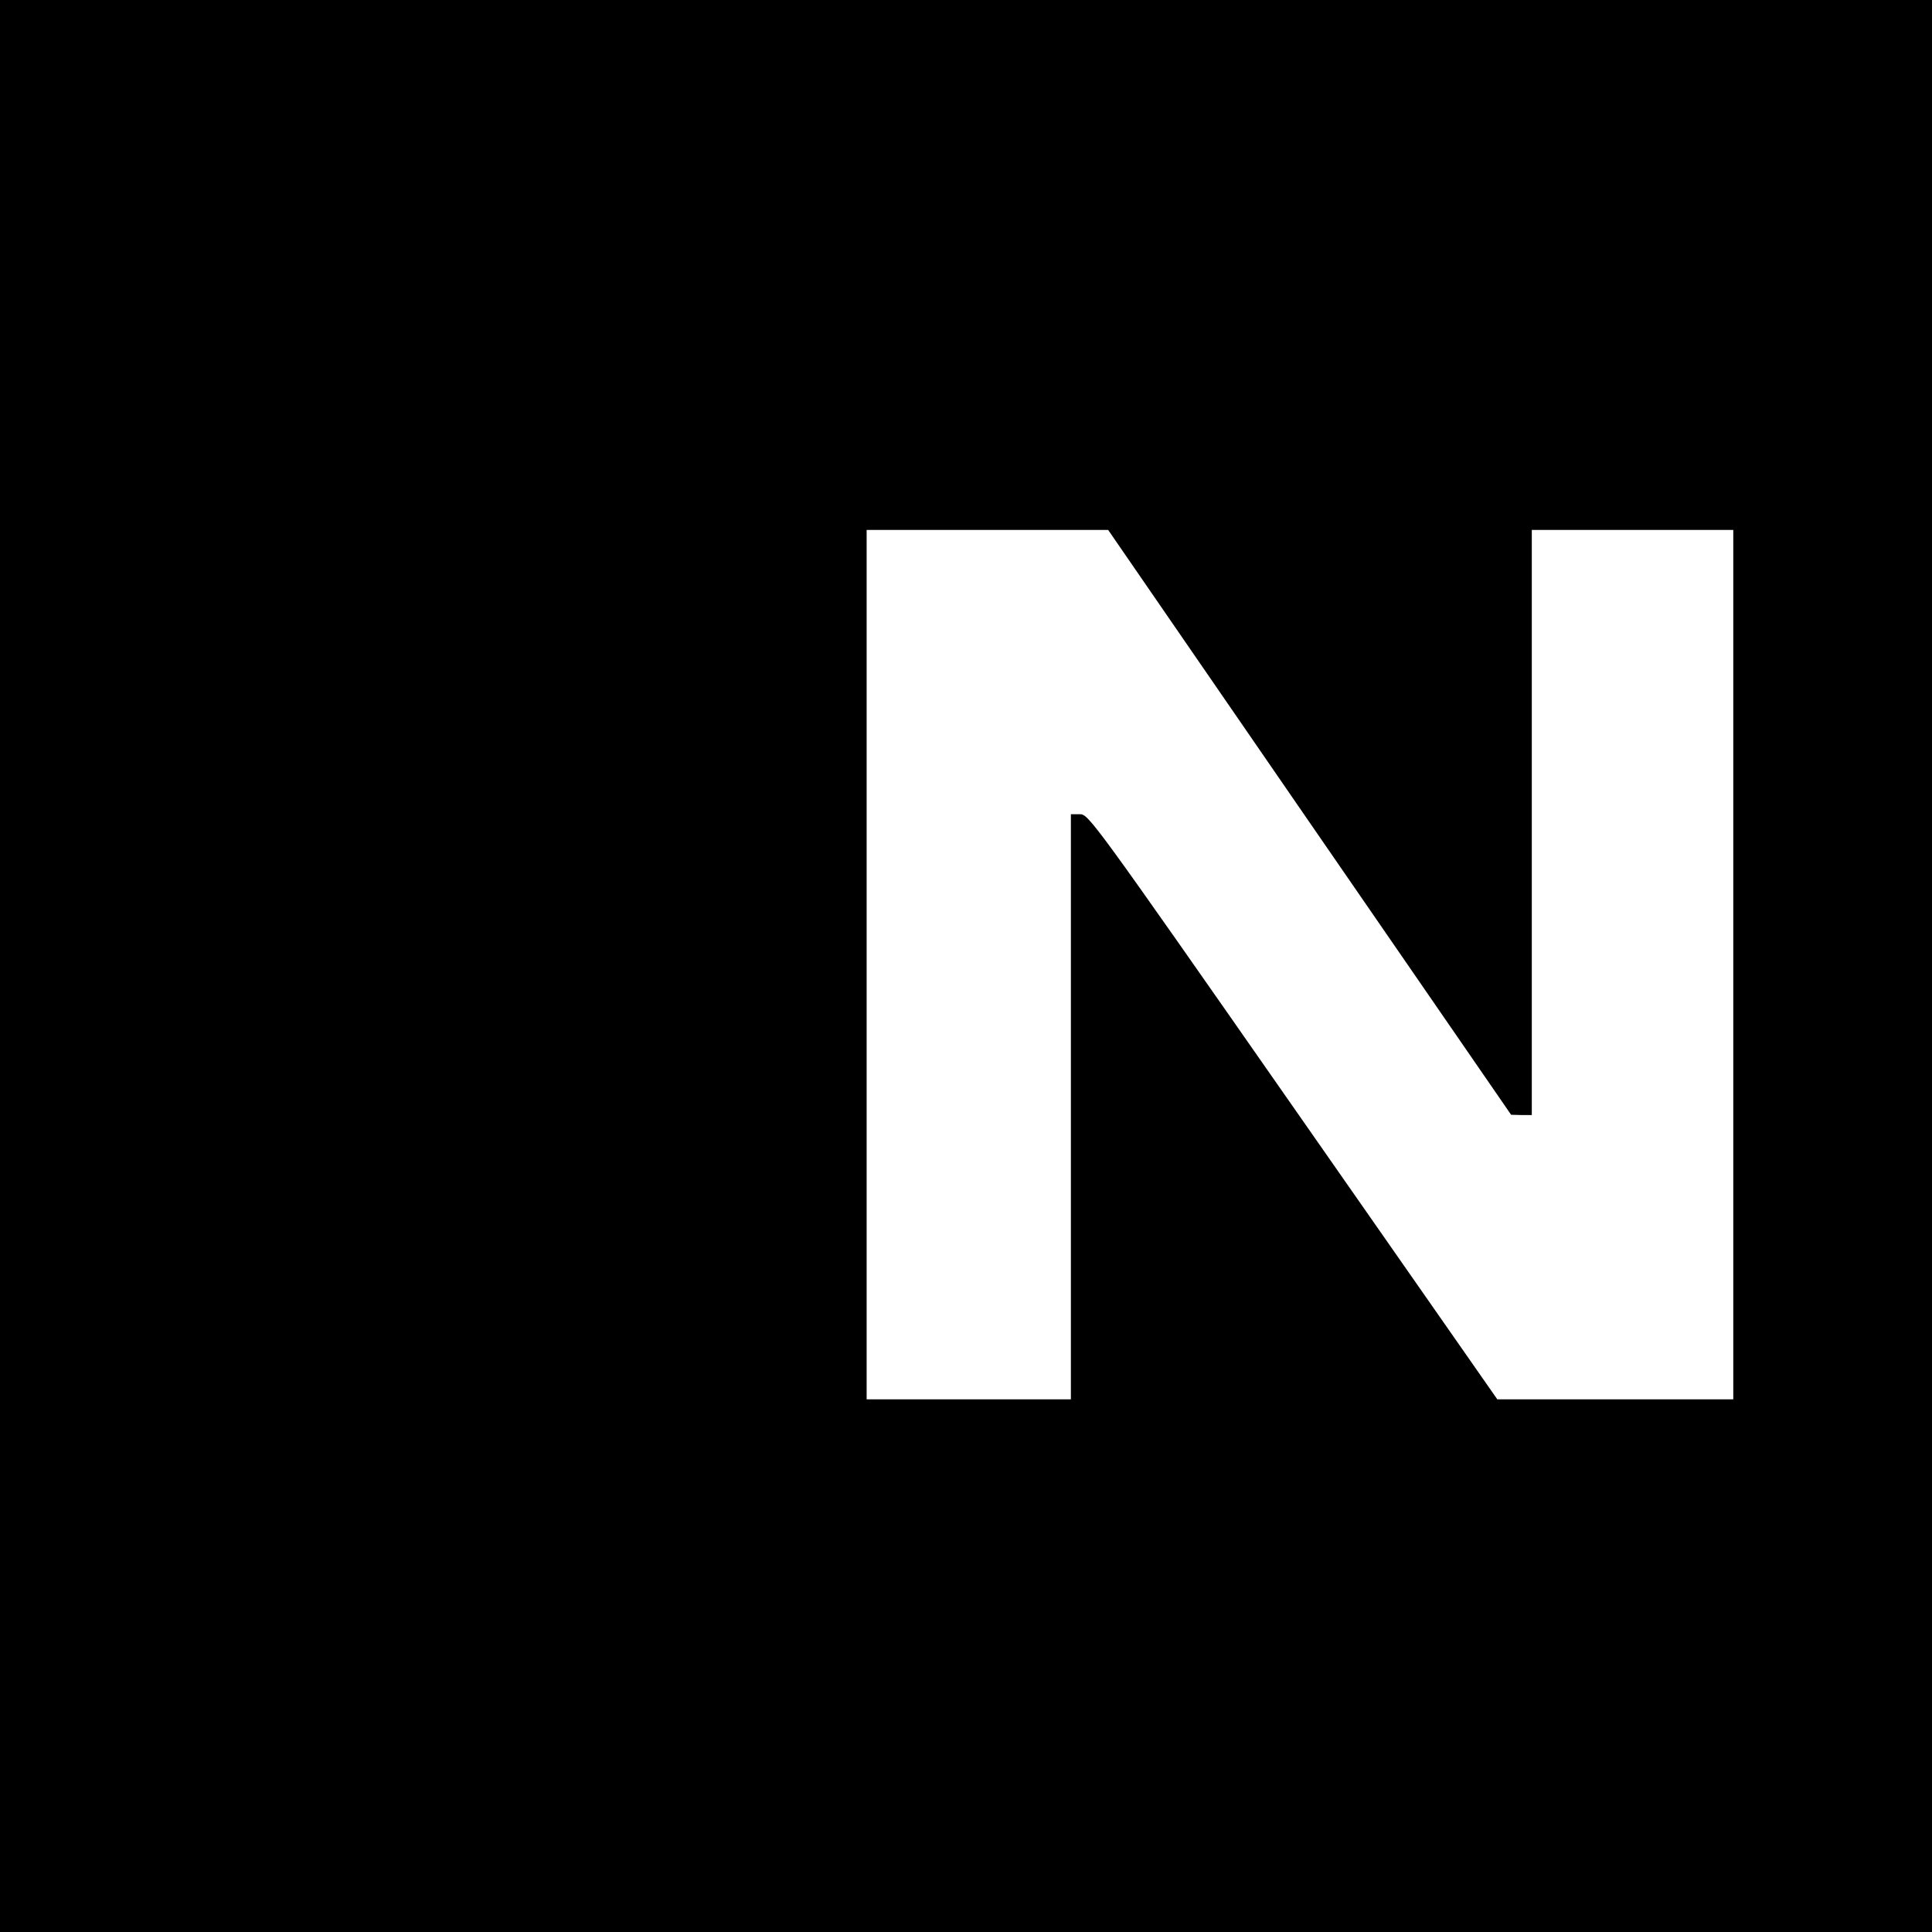 <?xml version="1.0" standalone="no"?>
<!DOCTYPE svg PUBLIC "-//W3C//DTD SVG 20010904//EN"
 "http://www.w3.org/TR/2001/REC-SVG-20010904/DTD/svg10.dtd">
<svg version="1.0" xmlns="http://www.w3.org/2000/svg"
 width="700pt" height="700pt" viewBox="0 0 700 700"
 preserveAspectRatio="xMidYMid meet">
<g transform="translate(0,700) scale(0.1,-0.1)"
fill="#000000" stroke="none">
<path d="M0 3500 l0 -3500 3500 0 3500 0 0 3500 0 3500 -3500 0 -3500 0 0
-3500z m4745 520 l730 -1059 38 -1 37 0 0 1060 0 1060 365 0 365 0 0 -1575 0
-1575 -427 0 -428 0 -740 1060 c-723 1036 -741 1060 -772 1060 l-33 0 0 -1060
0 -1060 -370 0 -370 0 0 1575 0 1575 438 0 437 0 730 -1060z"/>
</g>
</svg>
